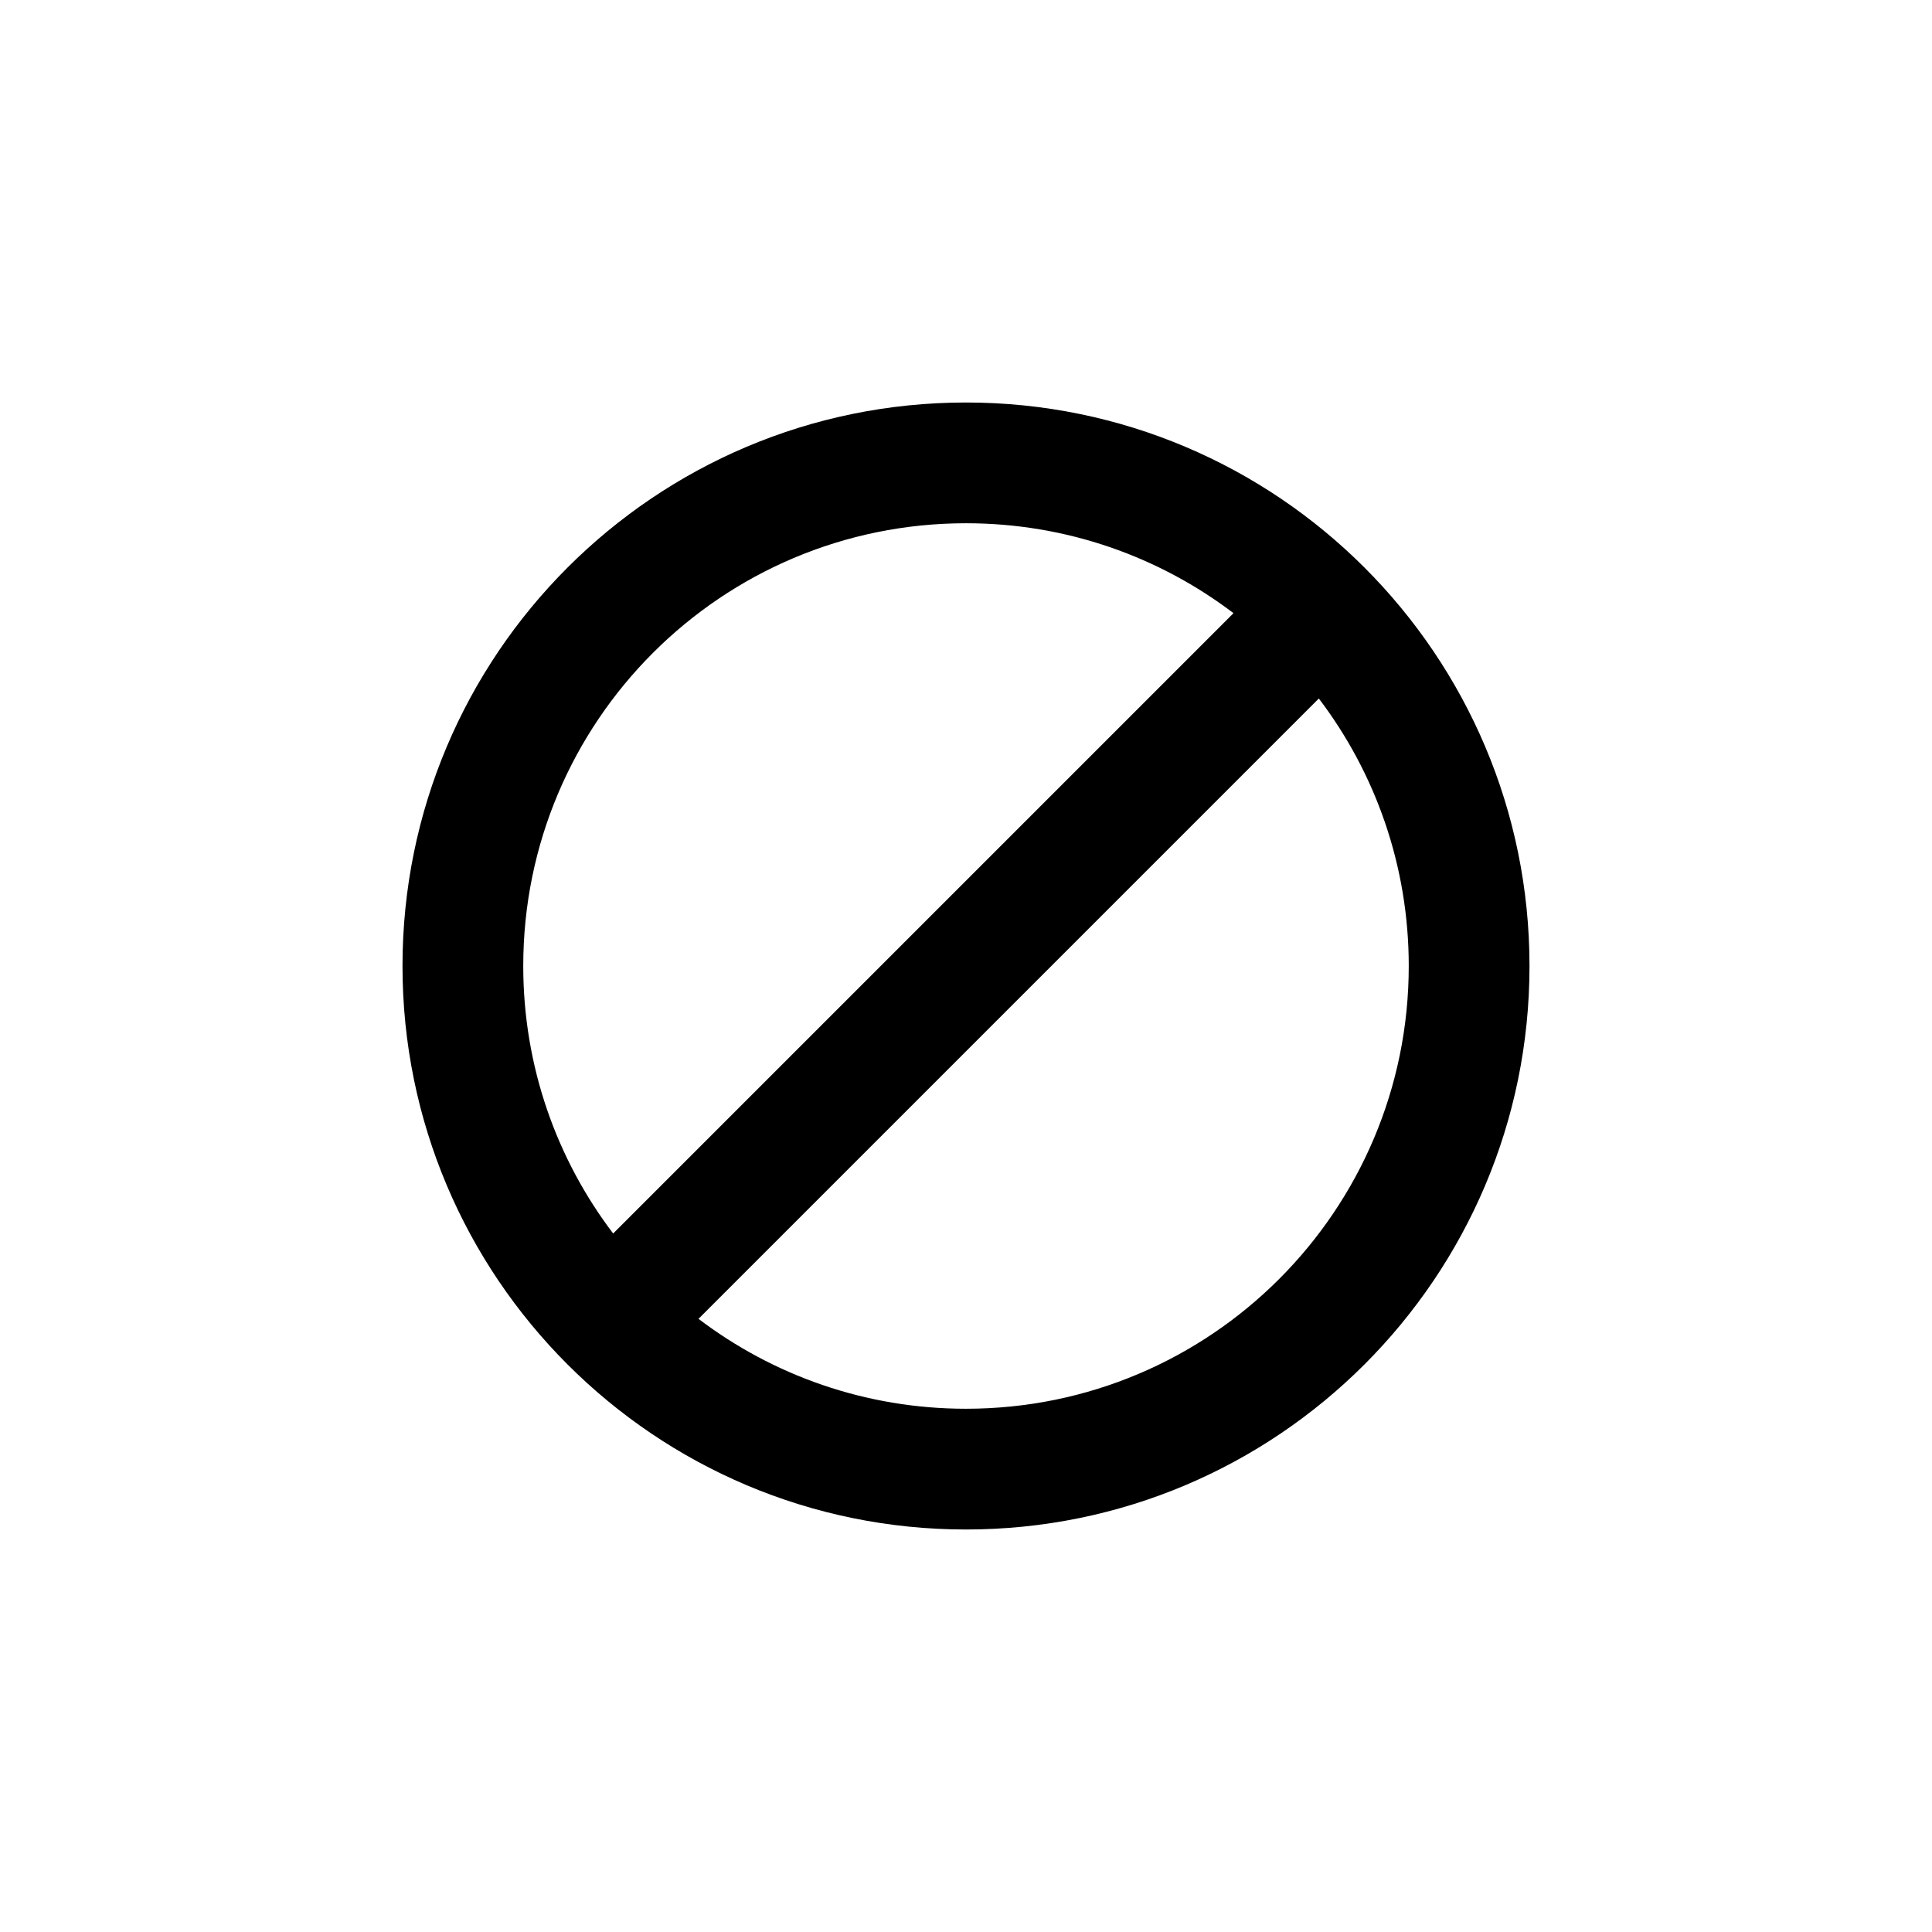 <svg  width="24" height="24" viewBox="0 0 24 24" fill="none" xmlns="http://www.w3.org/2000/svg">
<path fill-rule="evenodd" clip-rule="evenodd" d="M19 12C19 15.866 15.866 19 12 19C8.134 19 5 15.866 5 12C5 8.134 8.134 5 12 5C15.866 5 19 8.134 19 12ZM17.5 12C17.5 15.038 15.038 17.5 12 17.5C10.752 17.5 9.6 17.084 8.677 16.383L16.383 8.677C17.084 9.6 17.5 10.752 17.5 12ZM7.617 15.323L15.323 7.617C14.4 6.916 13.248 6.5 12 6.5C8.962 6.5 6.5 8.962 6.5 12C6.5 13.248 6.916 14.4 7.617 15.323Z" fill="black"/>
</svg>
